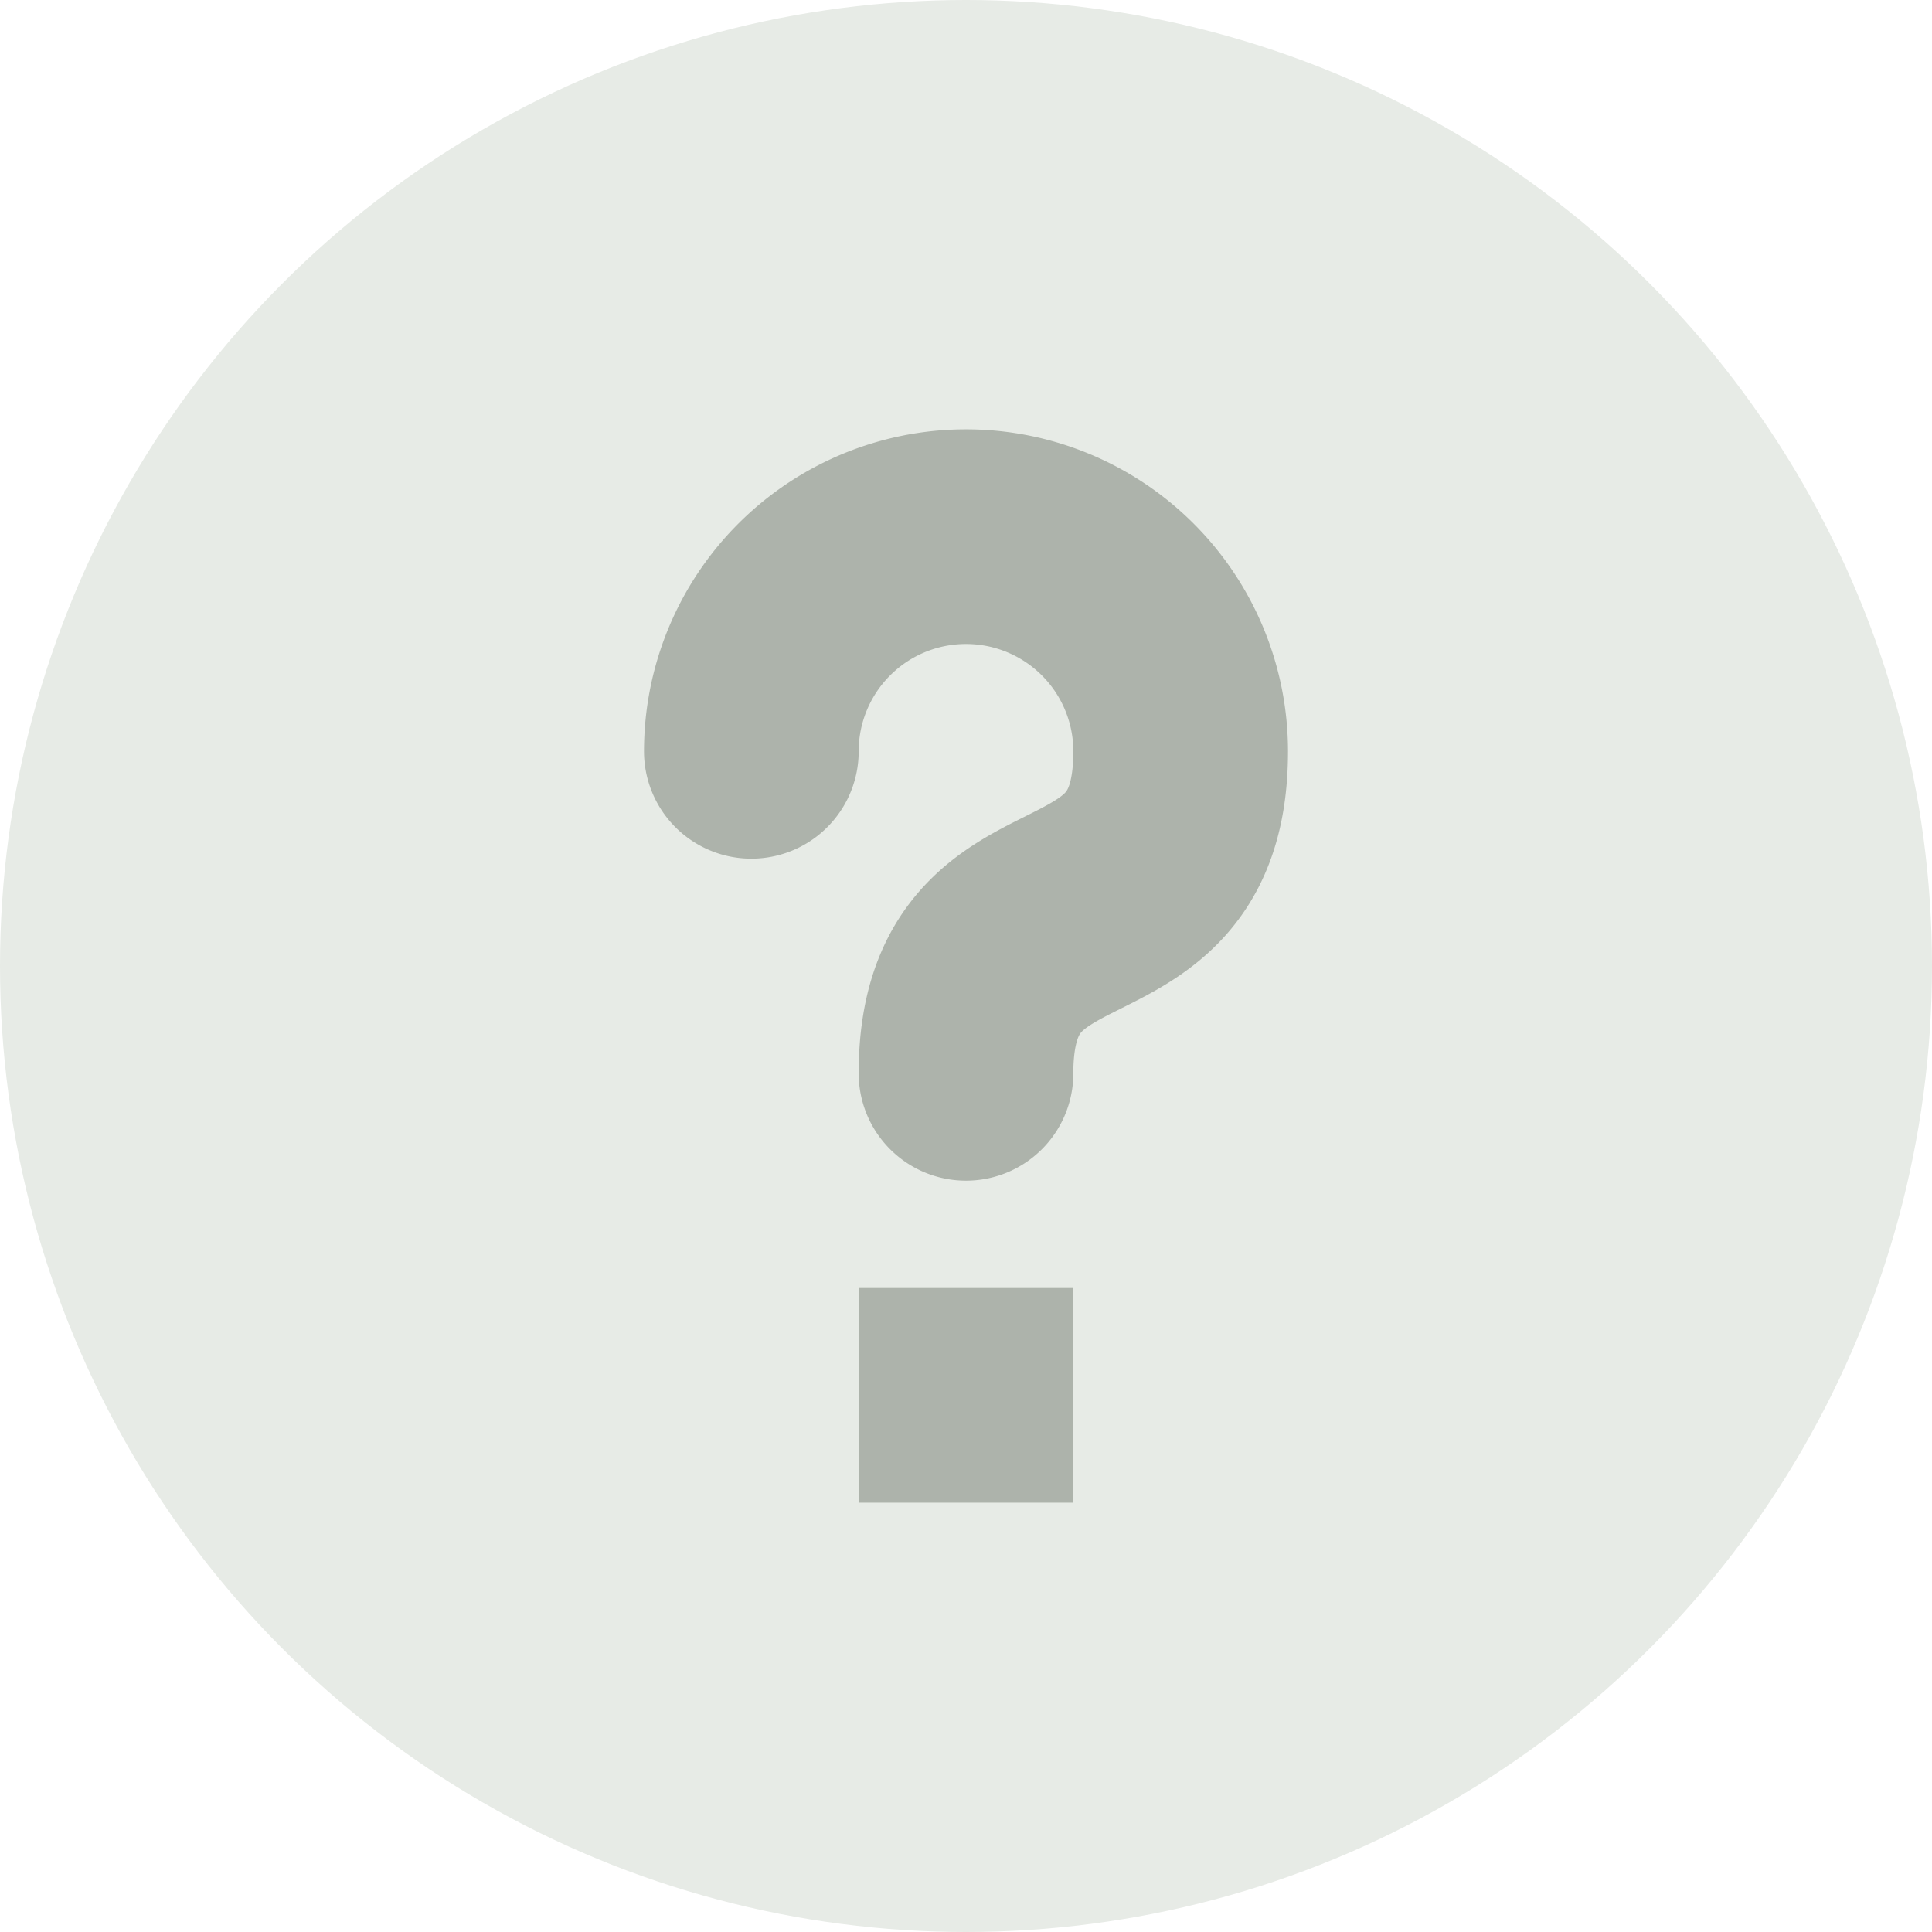 <?xml version="1.0" encoding="UTF-8"?> <svg xmlns="http://www.w3.org/2000/svg" id="Вопрос" width="18" height="18" viewBox="0 0 18 18"> <defs> <style> .cls-1 { fill: #e7ebe6; } .cls-2 { fill: none; stroke: #adb3ab; stroke-linecap: round; stroke-linejoin: round; stroke-width: 2px; fill-rule: evenodd; } .cls-3 { fill: #adb3ab; } </style> </defs> <circle id="Эллипс_915" data-name="Эллипс 915" class="cls-1" cx="9" cy="9" r="9"></circle> <path id="Фигура_916" data-name="Фигура 916" class="cls-2" d="M598,1018a2,2,0,0,1,4,0c0,2-2,1-2,3" transform="translate(-591 -1011)"></path> <rect id="Прямоугольник_917" data-name="Прямоугольник 917" class="cls-3" x="8" y="12" width="2" height="2"></rect> </svg>
